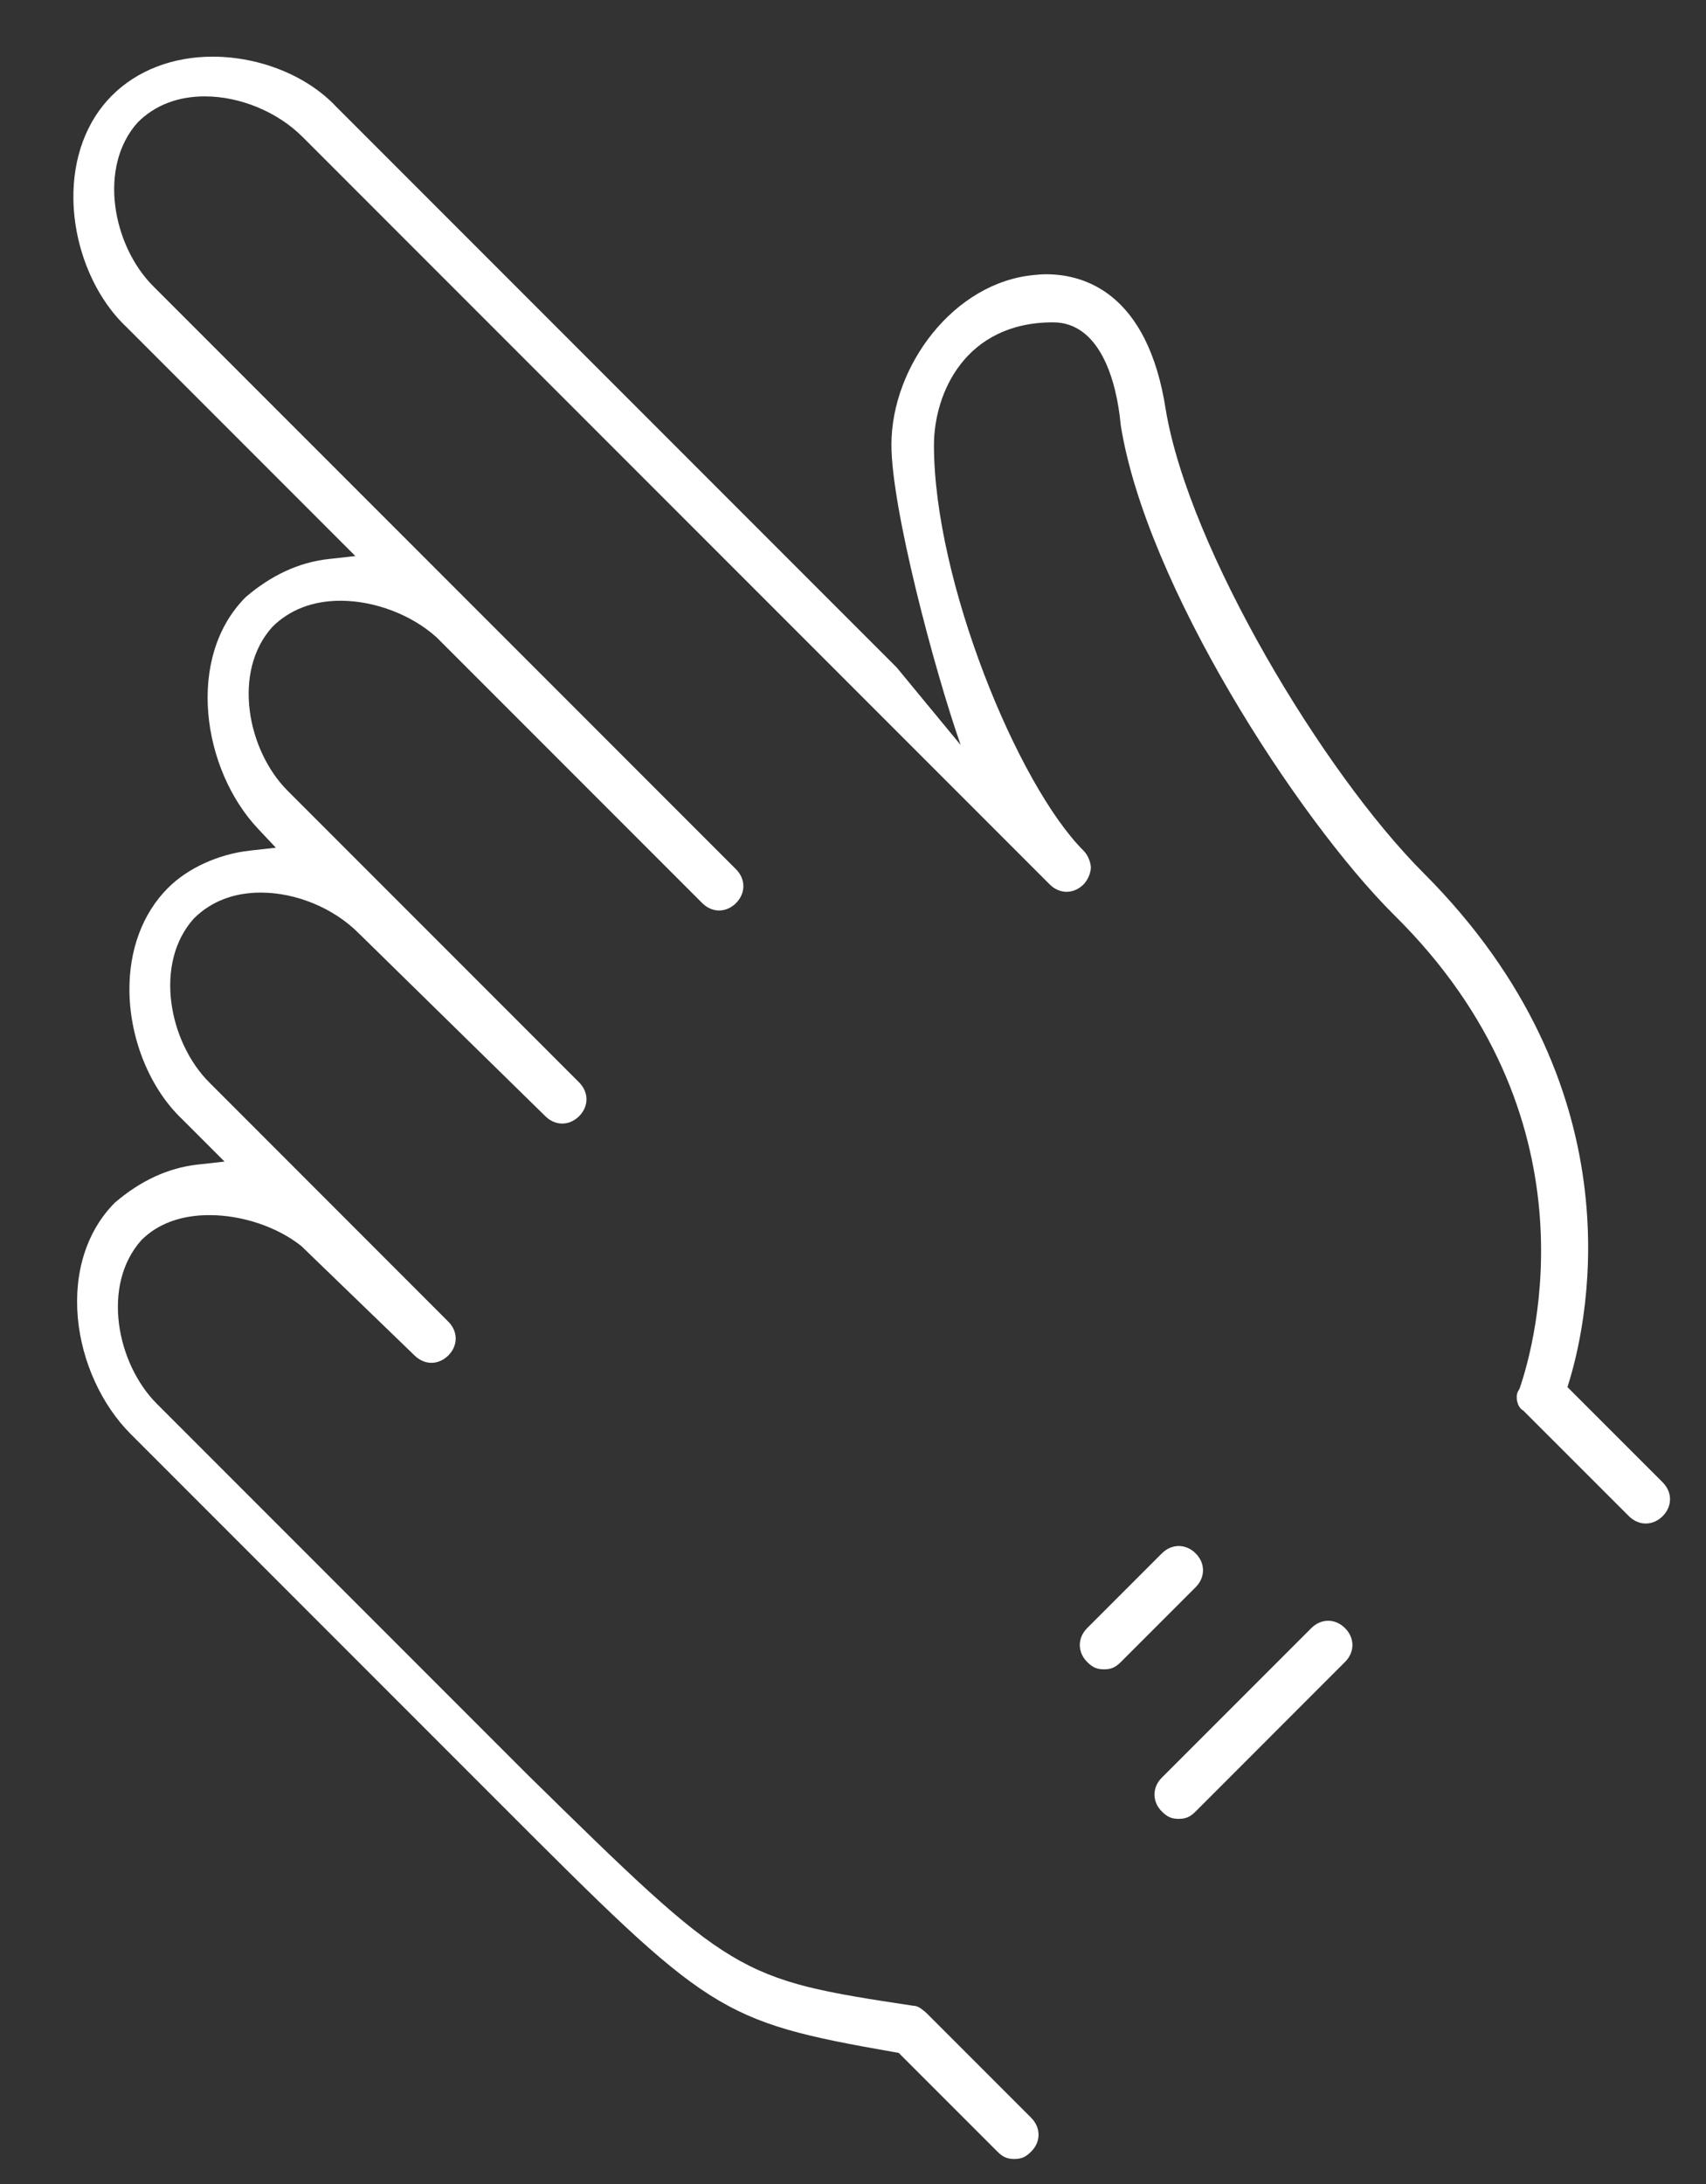 <svg xmlns="http://www.w3.org/2000/svg" xmlns:xlink="http://www.w3.org/1999/xlink" id="Ebene_1" x="0px" y="0px" width="73.886px" height="94.549px" viewBox="0 0 73.886 94.549" style="enable-background:new 0 0 73.886 94.549;" xml:space="preserve"><rect x="0" y="0" width="73.886" height="94.549" fill="#333333" stroke="none"/><style type="text/css">	.st0{fill:#FFFFFF;}</style><g>	<path class="st0" d="M72.01,64.17l-4.124-4.122l0.098-0.324   c0.845-2.814,2.883-12.716-6.33-21.93C57.313,33.455,51.492,23.752,50.49,17.745   c-0.785-5.109-3.579-5.872-5.175-5.872c-0.197,0-0.369,0.014-0.506,0.03   c-3.498,0.305-6.202,3.949-6.202,7.35c0,2.749,1.856,9.732,3,13l-2.771-3.358   L14.563,4.622c-1.259-1.343-3.307-2.169-5.356-2.169   c-1.727,0-3.274,0.598-4.36,1.684C3.744,5.239,3.152,6.835,3.179,8.629   c0.032,2.107,0.915,4.228,2.304,5.534L15.39,24.071l-1.172,0.131   c-1.262,0.141-2.466,0.694-3.577,1.647c-2.611,2.613-1.886,7.457,0.529,10.022   l0.777,0.826l-1.128,0.126c-1.358,0.151-2.684,0.756-3.545,1.618   c-1.103,1.102-1.695,2.697-1.668,4.492c0.031,2.107,0.914,4.229,2.303,5.535   l1.816,1.816l-1.172,0.131c-1.264,0.141-2.467,0.695-3.577,1.647   c-1.206,1.208-1.787,2.994-1.604,5c0.171,1.878,1.024,3.751,2.283,5.011   L21.676,78.095c9.047,9.046,9.4,9.399,17.07,10.743l0.177,0.031l4.274,4.273   c0.239,0.239,0.424,0.319,0.731,0.319c0.309,0,0.493-0.08,0.731-0.318   c0.207-0.207,0.32-0.467,0.32-0.732s-0.113-0.525-0.319-0.732l-4.531-4.531   c-0.048-0.048-0.1-0.09-0.152-0.127c-0.125-0.104-0.261-0.191-0.417-0.191   c-7.64-1.156-7.795-1.25-16.741-10.033L6.795,60.772   c-1.751-1.751-2.408-5.155-0.668-7.09C6.84,52.968,7.851,52.602,9.071,52.602   c1.423,0,2.948,0.514,3.981,1.34l4.894,4.728   c0.214,0.213,0.474,0.326,0.739,0.326s0.525-0.113,0.732-0.319   c0.206-0.206,0.319-0.466,0.319-0.731c0-0.267-0.113-0.526-0.319-0.731   L9.062,46.857c-1.752-1.753-2.409-5.157-0.669-7.092   c0.743-0.744,1.739-1.125,2.902-1.125c1.53,0,3.152,0.671,4.231,1.751l8.087,7.924   c0.211,0.211,0.471,0.324,0.736,0.324s0.525-0.113,0.732-0.319   c0.206-0.206,0.319-0.467,0.319-0.732s-0.113-0.525-0.319-0.731L12.46,34.235   c-1.752-1.752-2.41-5.157-0.669-7.092c0.75-0.751,1.766-1.137,2.957-1.137   c1.48,0,3.073,0.605,4.155,1.579l11.511,11.511   c0.206,0.206,0.466,0.319,0.732,0.319c0.266,0,0.525-0.113,0.73-0.319   c0.425-0.425,0.425-1.04,0.001-1.465L6.635,12.389   C4.883,10.637,4.225,7.232,5.966,5.297c0.743-0.744,1.739-1.125,2.902-1.125   c1.53,0,3.152,0.671,4.231,1.751L45.464,38.288   c0.205,0.205,0.466,0.318,0.731,0.318s0.526-0.113,0.732-0.319   c0.22-0.221,0.318-0.561,0.318-0.731s-0.099-0.512-0.318-0.731   c-2.855-2.855-6.478-11.692-6.478-17.554c0-2.241,1.349-5.317,5.157-5.317   c2.021,0,2.754,2.497,2.933,4.456c1.097,6.886,7.619,16.981,11.811,21.172   c8.88,8.726,6.128,18.573,5.486,20.458l-0.023,0.07l-0.052,0.092   c-0.149,0.224-0.058,0.683,0.166,0.832l0.047,0.031L70.545,65.633   c0.207,0.207,0.467,0.32,0.732,0.32s0.525-0.113,0.732-0.319   c0.206-0.206,0.319-0.466,0.319-0.732C72.329,64.636,72.216,64.377,72.01,64.17z   "></path>	<path class="st0" d="M52.102,67.977c0-0.267-0.113-0.526-0.319-0.731   c-0.207-0.207-0.467-0.32-0.732-0.32s-0.525,0.113-0.732,0.32l-3.236,3.236   c-0.423,0.423-0.423,1.039,0.001,1.464c0.239,0.238,0.424,0.318,0.731,0.318   c0.309,0,0.493-0.08,0.732-0.319l3.236-3.236   C51.988,68.503,52.102,68.243,52.102,67.977z"></path>	<path class="st0" d="M57.522,70.162c-0.266,0-0.525,0.113-0.731,0.319l-6.474,6.474   c-0.423,0.423-0.423,1.039,0.001,1.464c0.239,0.238,0.424,0.318,0.731,0.318   c0.309,0,0.493-0.08,0.732-0.318l6.472-6.474   c0.207-0.206,0.32-0.466,0.32-0.731c0-0.267-0.113-0.526-0.319-0.731   C58.048,70.275,57.788,70.162,57.522,70.162z"></path></g></svg>